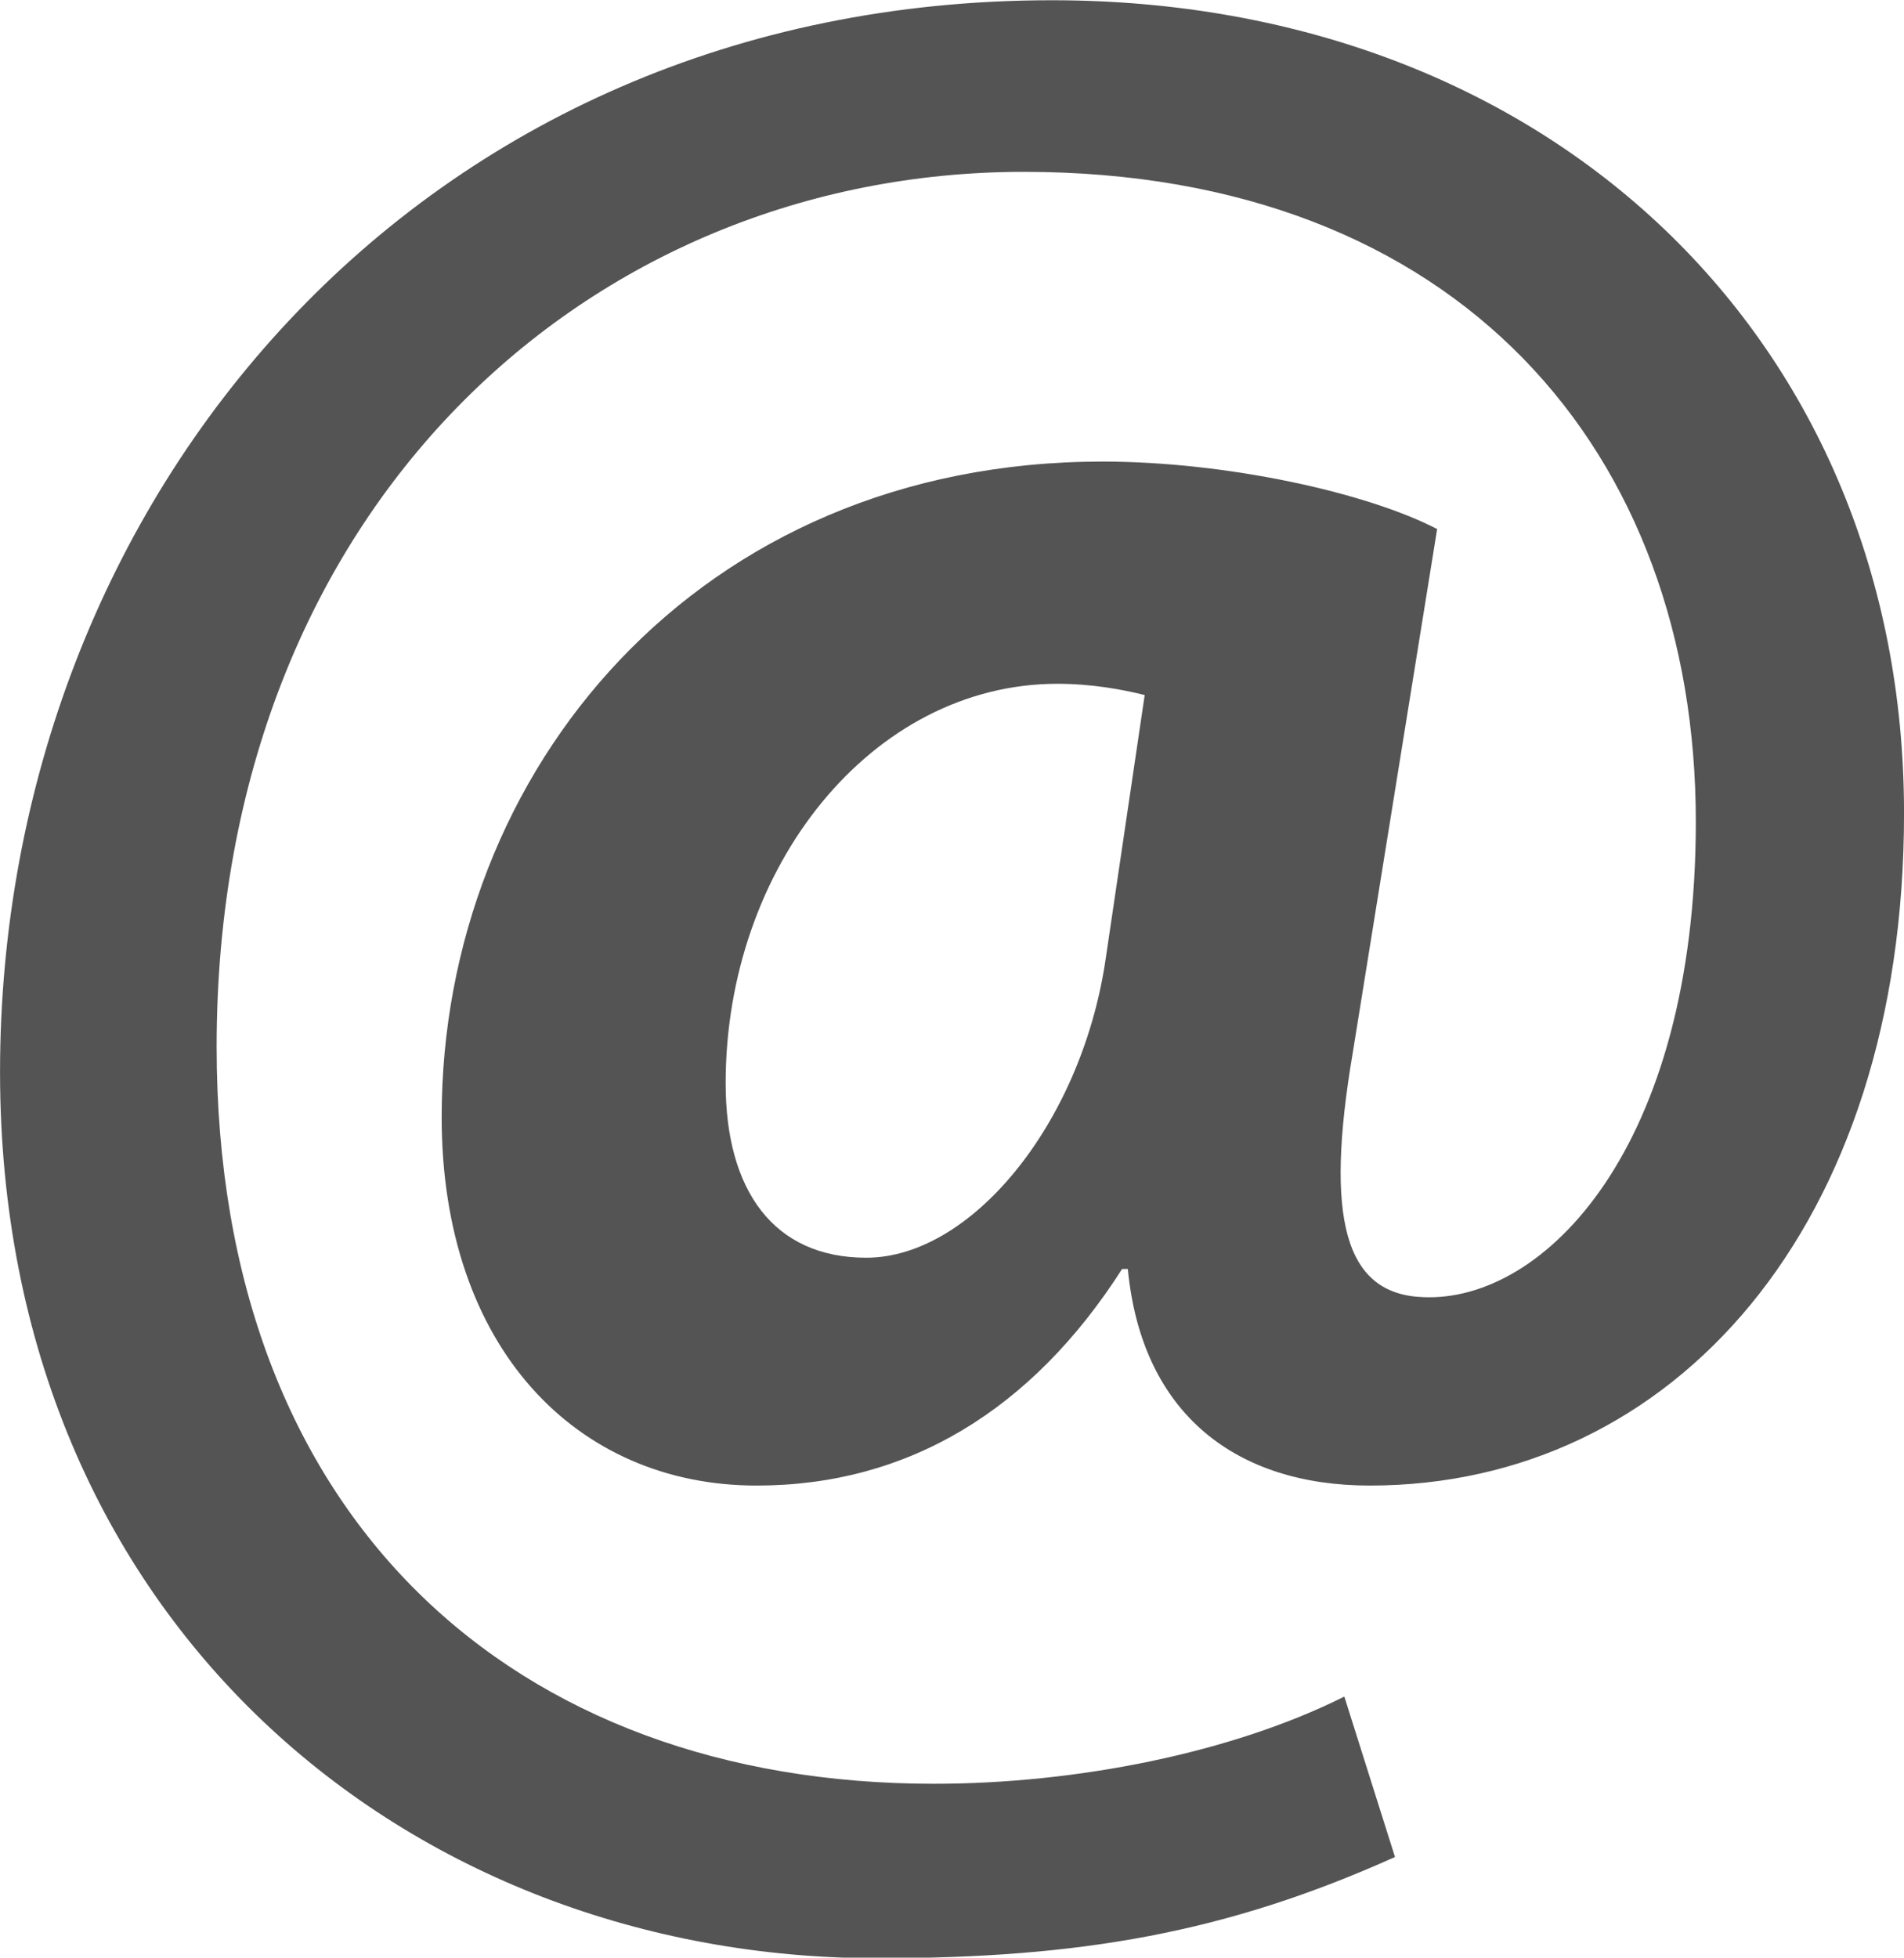 <?xml version="1.0" encoding="UTF-8" standalone="no"?><svg xmlns="http://www.w3.org/2000/svg" xmlns:xlink="http://www.w3.org/1999/xlink" fill="#000000" height="229.1" preserveAspectRatio="xMidYMid meet" version="1" viewBox="199.6 195.1 222.9 229.1" width="222.9" zoomAndPan="magnify"><g id="change1_1"><path d="M 333.609 276.441 C 330.965 275.777 327.355 275.121 323.398 275.121 C 301.672 275.121 284.551 296.52 284.551 321.879 C 284.551 334.383 290.152 342.289 301.012 342.289 C 313.199 342.289 326.039 326.812 328.98 307.723 Z M 362.91 412.422 C 343.152 421.301 326.039 424.27 302.336 424.27 C 247.664 424.27 199.605 385.082 199.605 320.559 C 199.605 253.398 248.664 195.129 322.742 195.129 C 381.016 195.129 422.504 234.953 422.504 290.277 C 422.504 338.66 395.5 368.953 359.949 368.953 C 344.465 368.953 333.277 360.723 331.633 343.605 L 330.965 343.605 C 320.434 360.07 305.953 368.953 288.18 368.953 C 267.098 368.953 251.305 352.82 251.305 325.824 C 251.305 285.332 281.258 249.117 328.664 249.117 C 343.152 249.117 359.613 252.734 367.844 257.016 L 357.973 318.262 C 354.672 337.68 356.98 346.566 366.191 346.902 C 380.348 347.551 398.129 329.449 398.129 291.262 C 398.129 248.133 370.484 215.211 319.445 215.211 C 268.746 215.211 224.961 254.379 224.961 317.602 C 224.961 372.906 259.859 403.852 308.906 403.852 C 325.703 403.852 343.82 400.227 356.98 393.648 L 362.91 412.422" fill="#545454"/></g></svg>